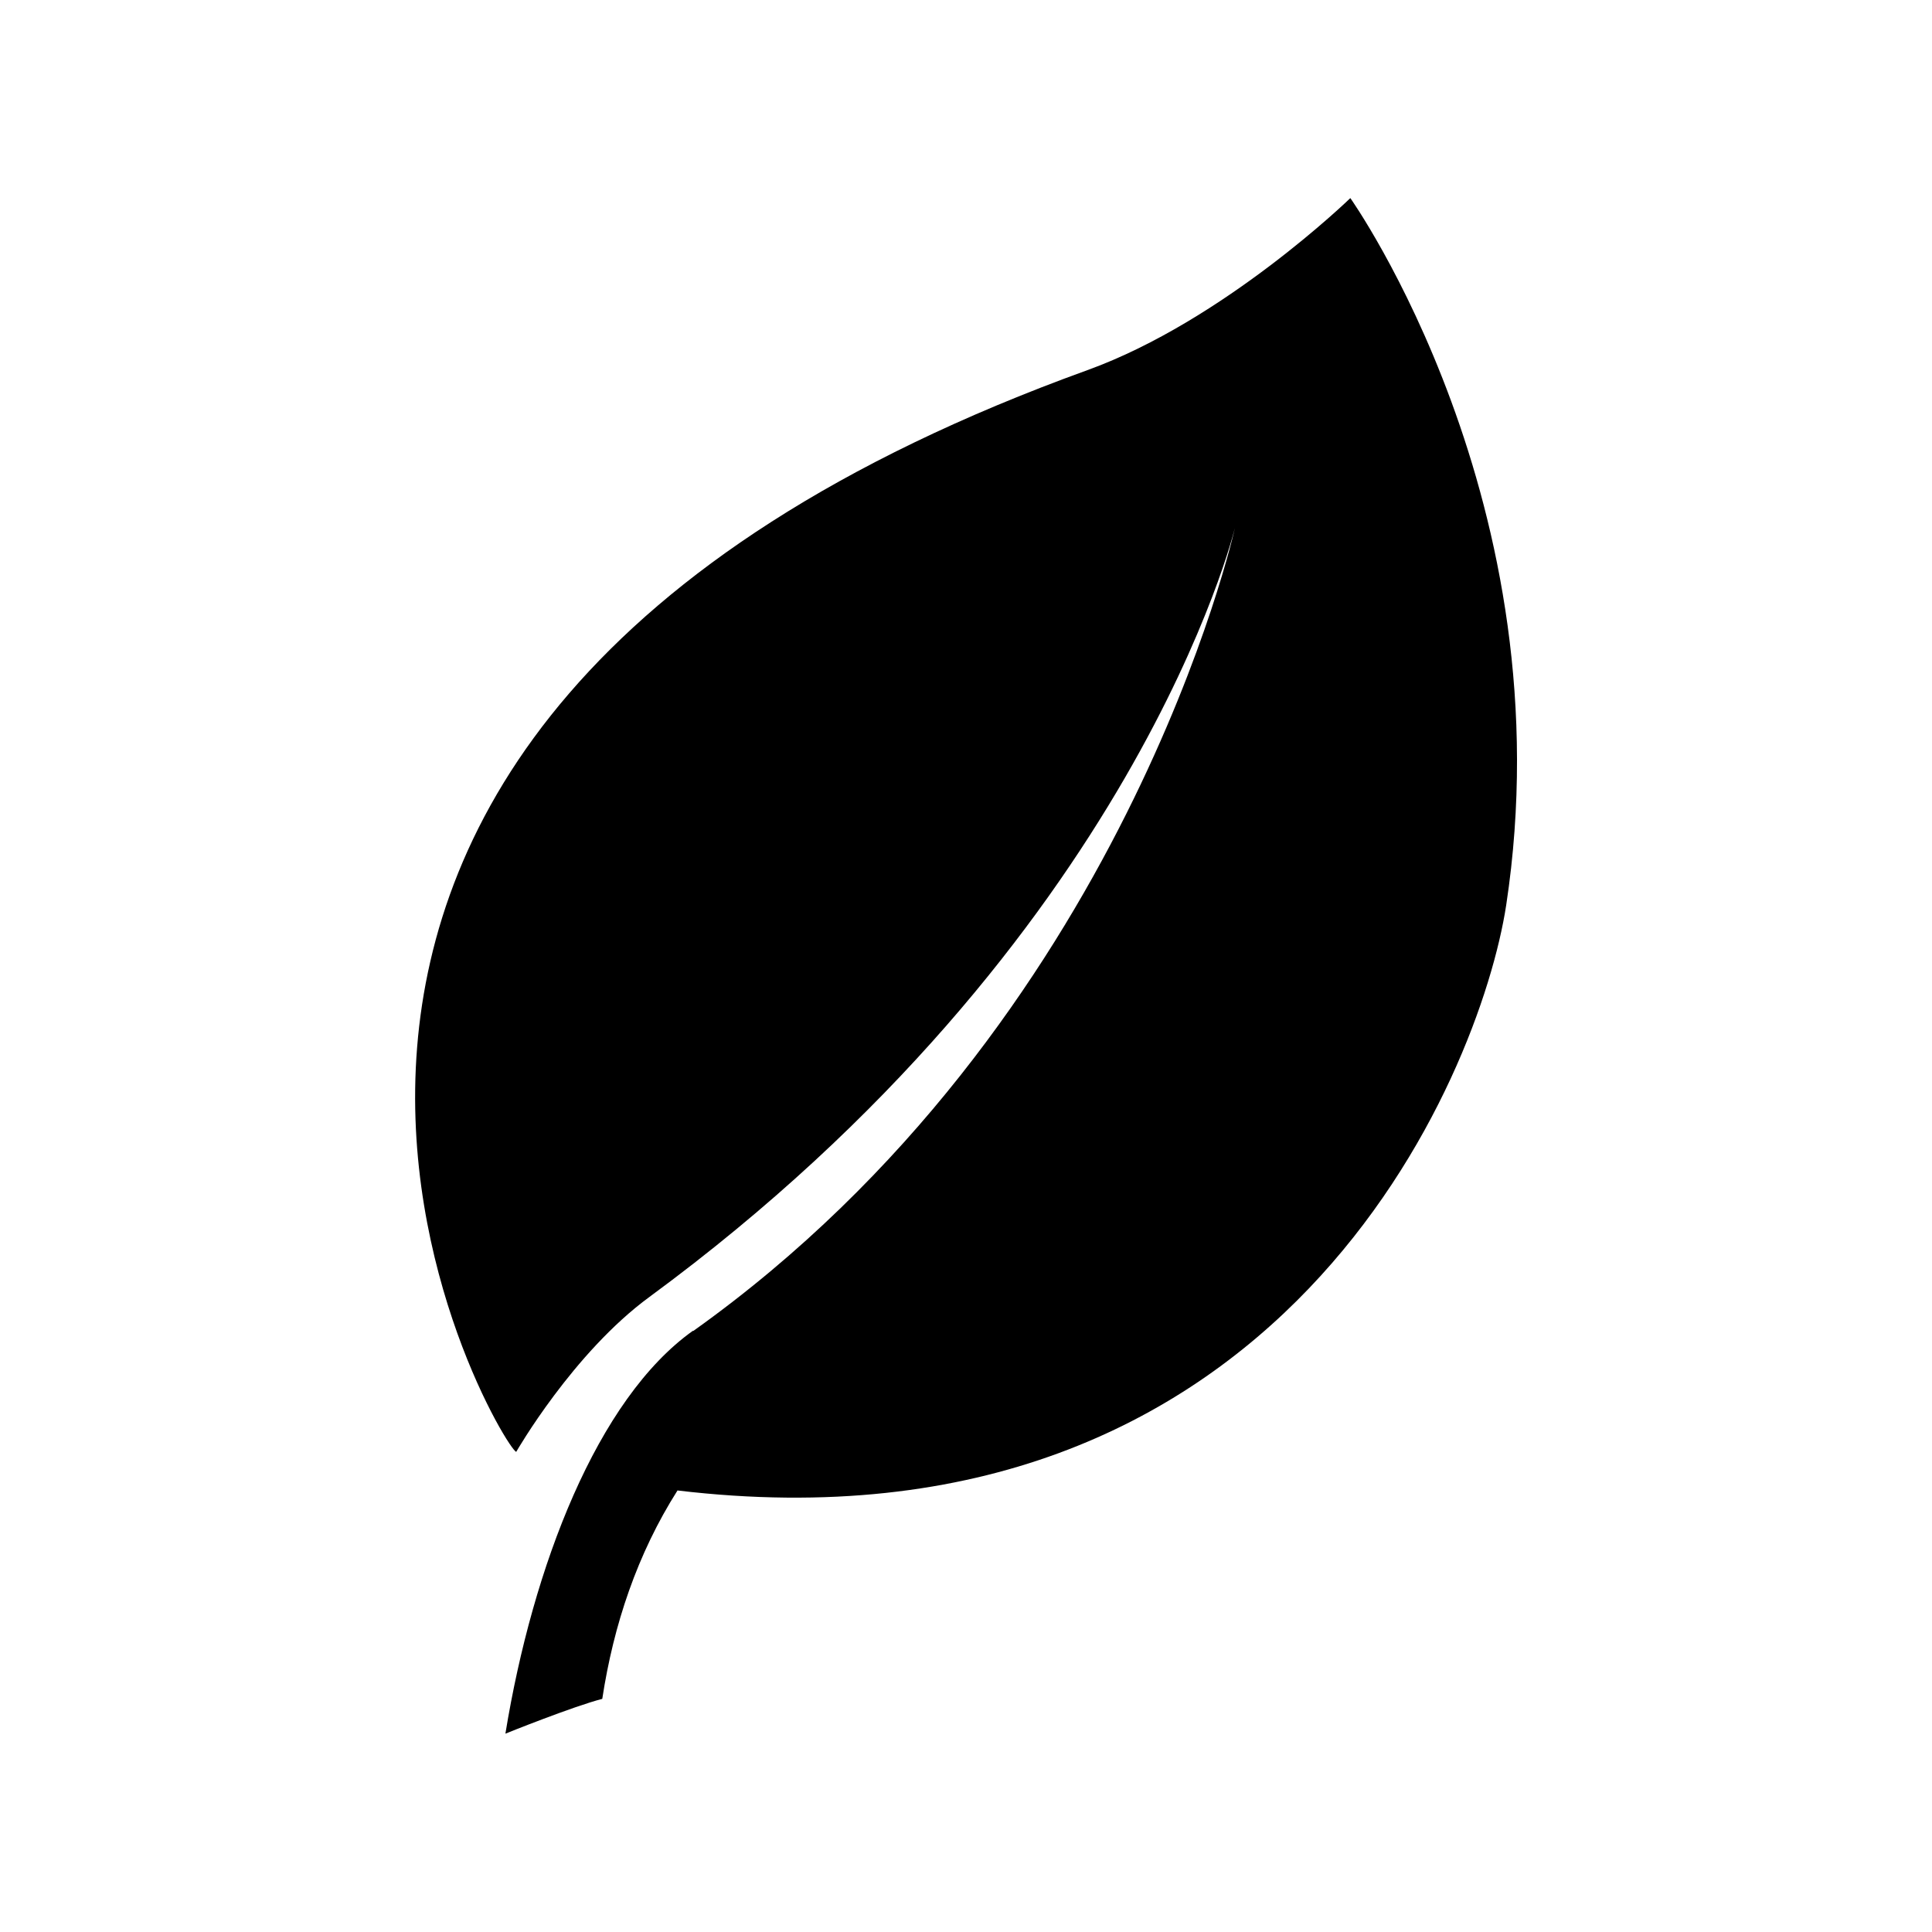 <?xml version="1.0" encoding="UTF-8"?>
<svg id="Layer_1" data-name="Layer 1" xmlns="http://www.w3.org/2000/svg" viewBox="0 0 75 75">
  <path d="m26.9,51.66c-3.71,2.64-6.22,9.14-7.28,15.64,0,0,2.63-1.06,3.76-1.35.44-2.88,1.36-5.63,2.92-8.09,23.47,2.79,31.16-16.12,32.17-22.72,2.37-15.58-6.05-27.45-6.05-27.45,0,0-4.9,4.76-10.21,6.68C2.93,28.58,19.5,56.26,20.04,56.36c0,0,2.2-3.84,5.18-6.02,18.88-13.88,22.72-29.85,22.72-29.85,0,0-4.24,19.22-21.03,31.18Z"/>
</svg>